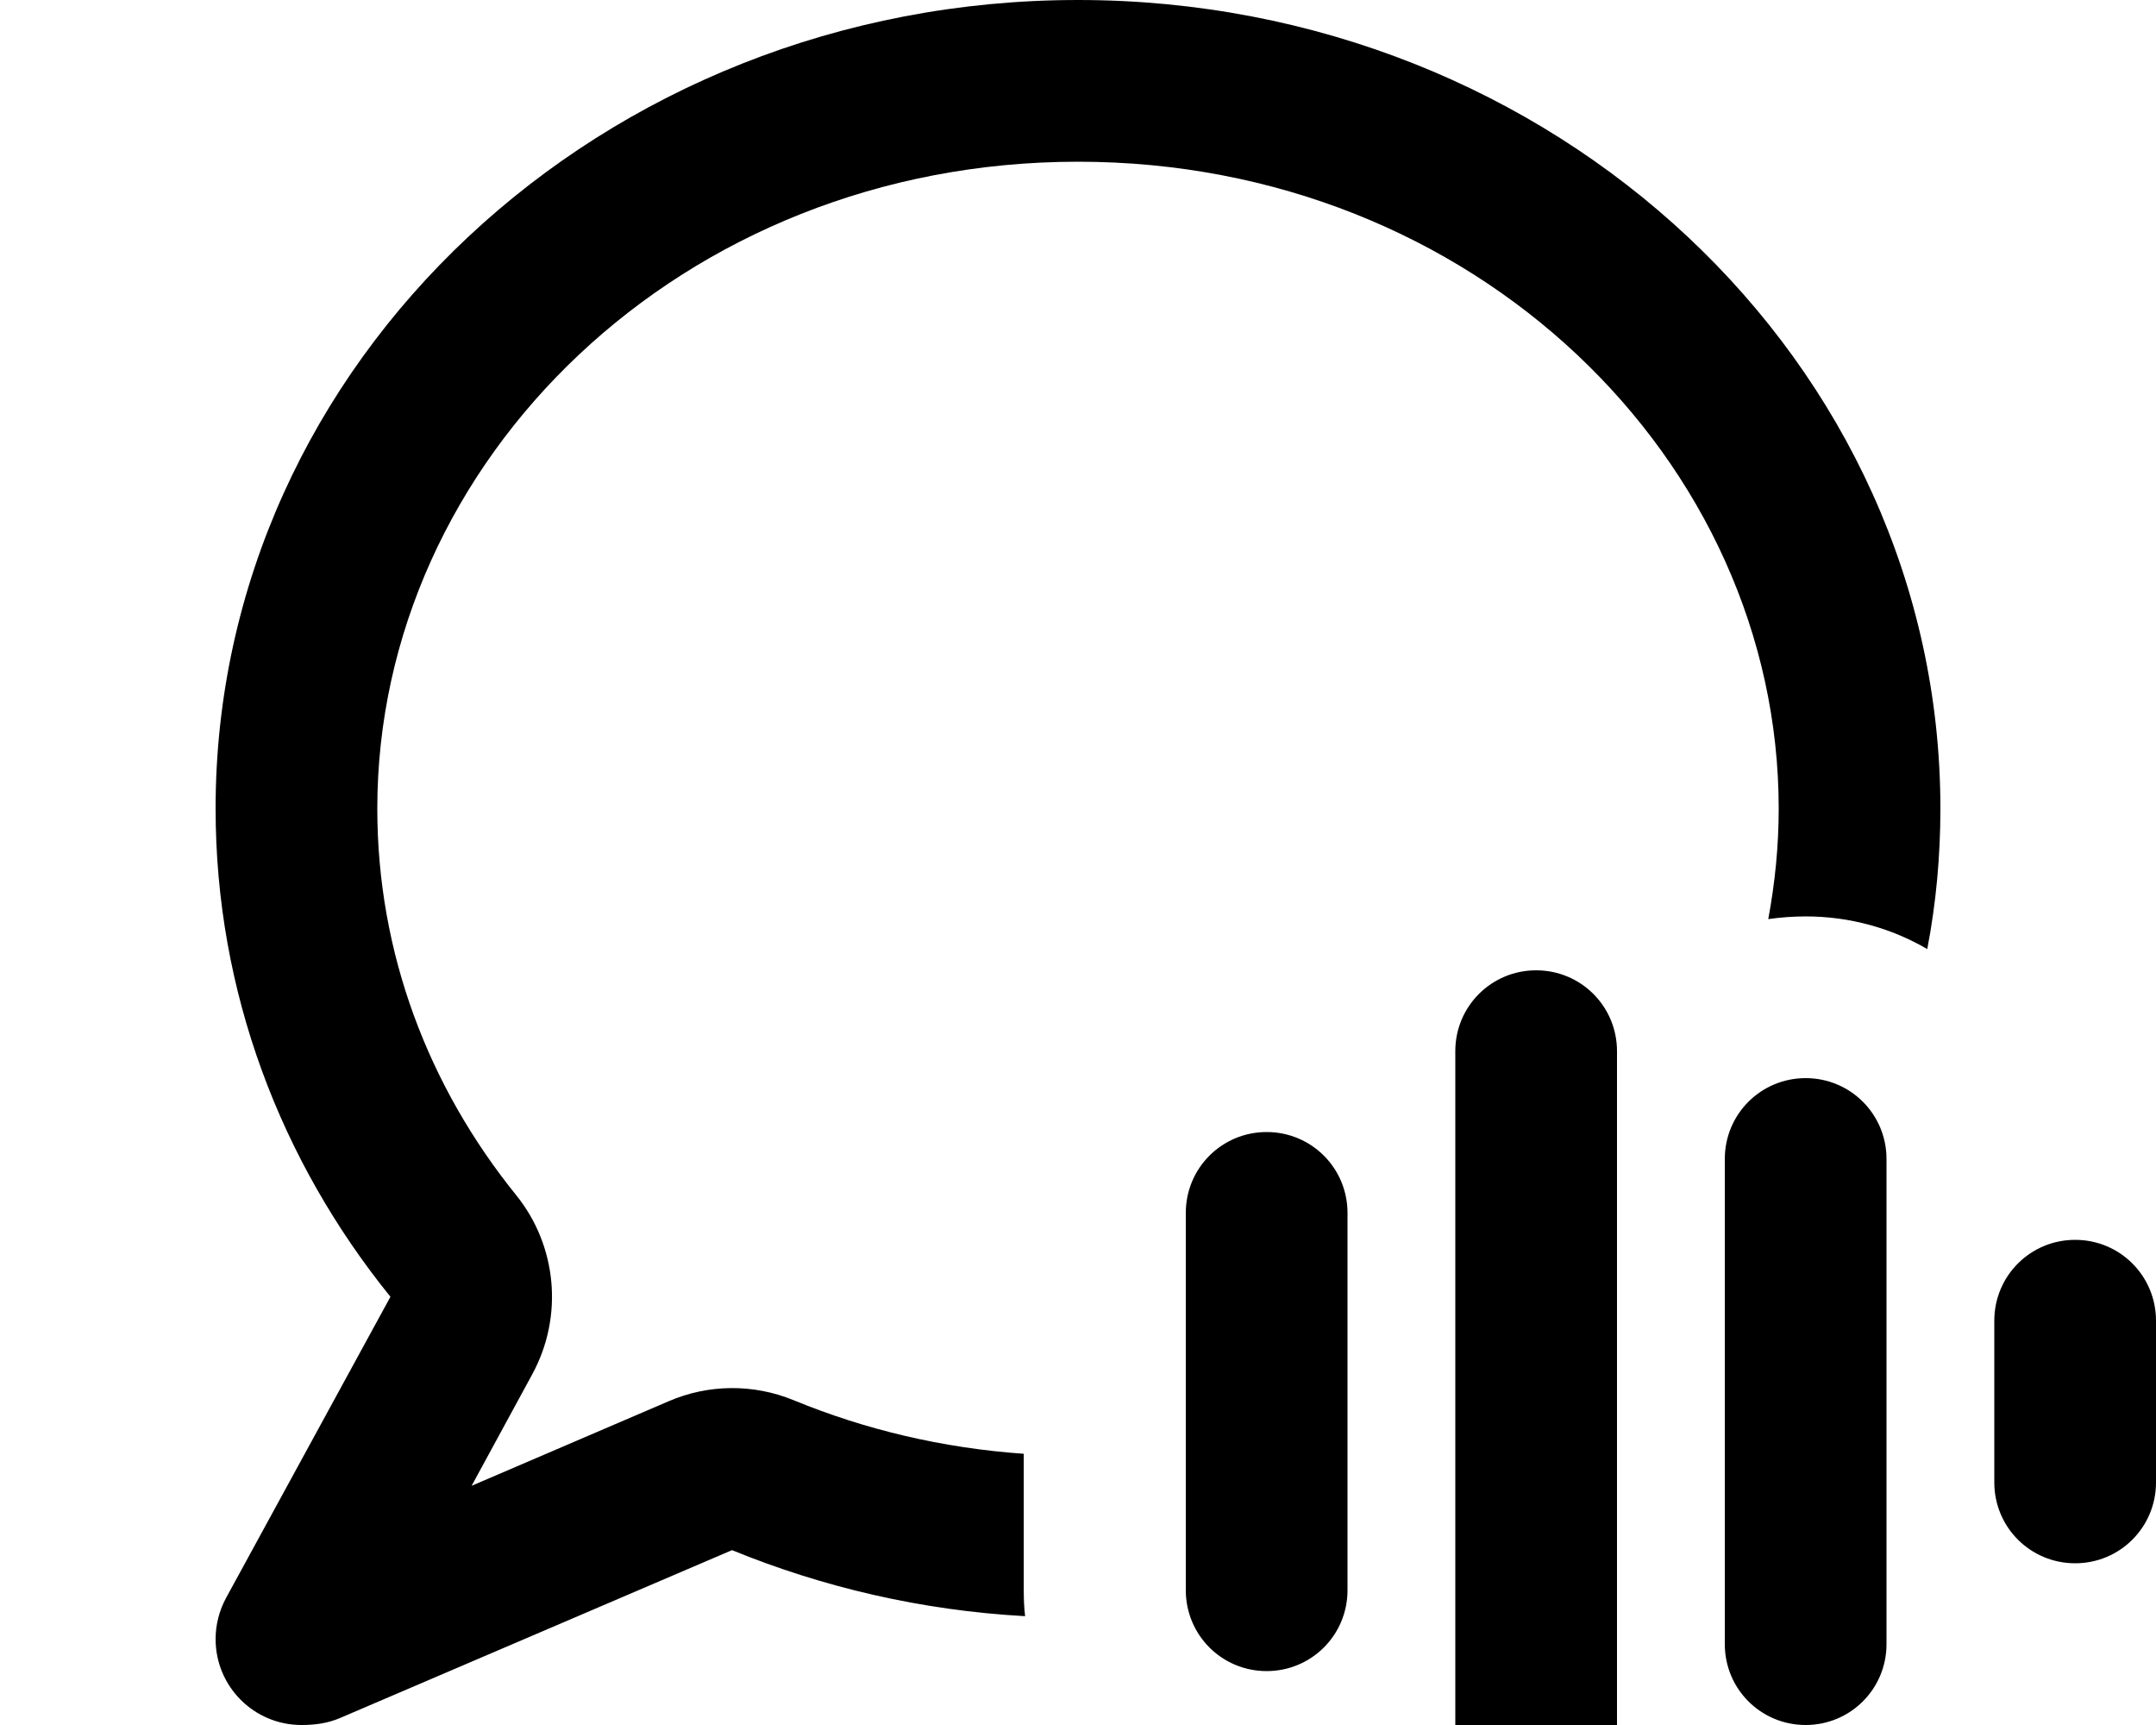 <svg xmlns="http://www.w3.org/2000/svg" viewBox="0 0 640 512"><!--! Font Awesome Pro 7.0.0 by @fontawesome - https://fontawesome.com License - https://fontawesome.com/license (Commercial License) Copyright 2025 Fonticons, Inc. --><path fill="currentColor" d="M115.9 384.9C83.3 344.6 64 294.4 64 240 64 107.5 178.6 0 320 0S576 107.5 576 240c0 14.2-1.3 28.2-3.9 41.7-10.6-6.2-23-9.7-36.1-9.7-3.8 0-7.5 .3-11.1 .8 2-10.7 3.1-21.7 3.1-32.8 0-103.2-90.2-192-208-192S112 136.8 112 240c0 42.8 15.1 82.4 41.2 114.7 12.2 15.1 14.1 36.1 4.8 53.2l-18 33.1 58.5-25.1c11.8-5.1 25.2-5.2 37.1-.3 21.1 8.7 44.1 14.2 68.3 15.9l0 40.6c0 2.6 .1 5.1 .4 7.6-30.8-1.7-60.1-8.6-87-19.6L101 509.9c-3.7 1.6-7.5 2.1-11.5 2.1-14.1 0-25.5-11.4-25.5-25.5 0-4.3 1.1-8.5 3.1-12.2l48.8-89.4zM480 312l0 208c0 13.3-10.7 24-24 24s-24-10.7-24-24l0-208c0-13.3 10.7-24 24-24s24 10.7 24 24zm80 32l0 144c0 13.3-10.7 24-24 24s-24-10.7-24-24l0-144c0-13.3 10.7-24 24-24s24 10.7 24 24zM400 360l0 112c0 13.3-10.7 24-24 24s-24-10.7-24-24l0-112c0-13.3 10.7-24 24-24s24 10.7 24 24zm240 32l0 48c0 13.3-10.7 24-24 24s-24-10.7-24-24l0-48c0-13.3 10.7-24 24-24s24 10.7 24 24z"/></svg>